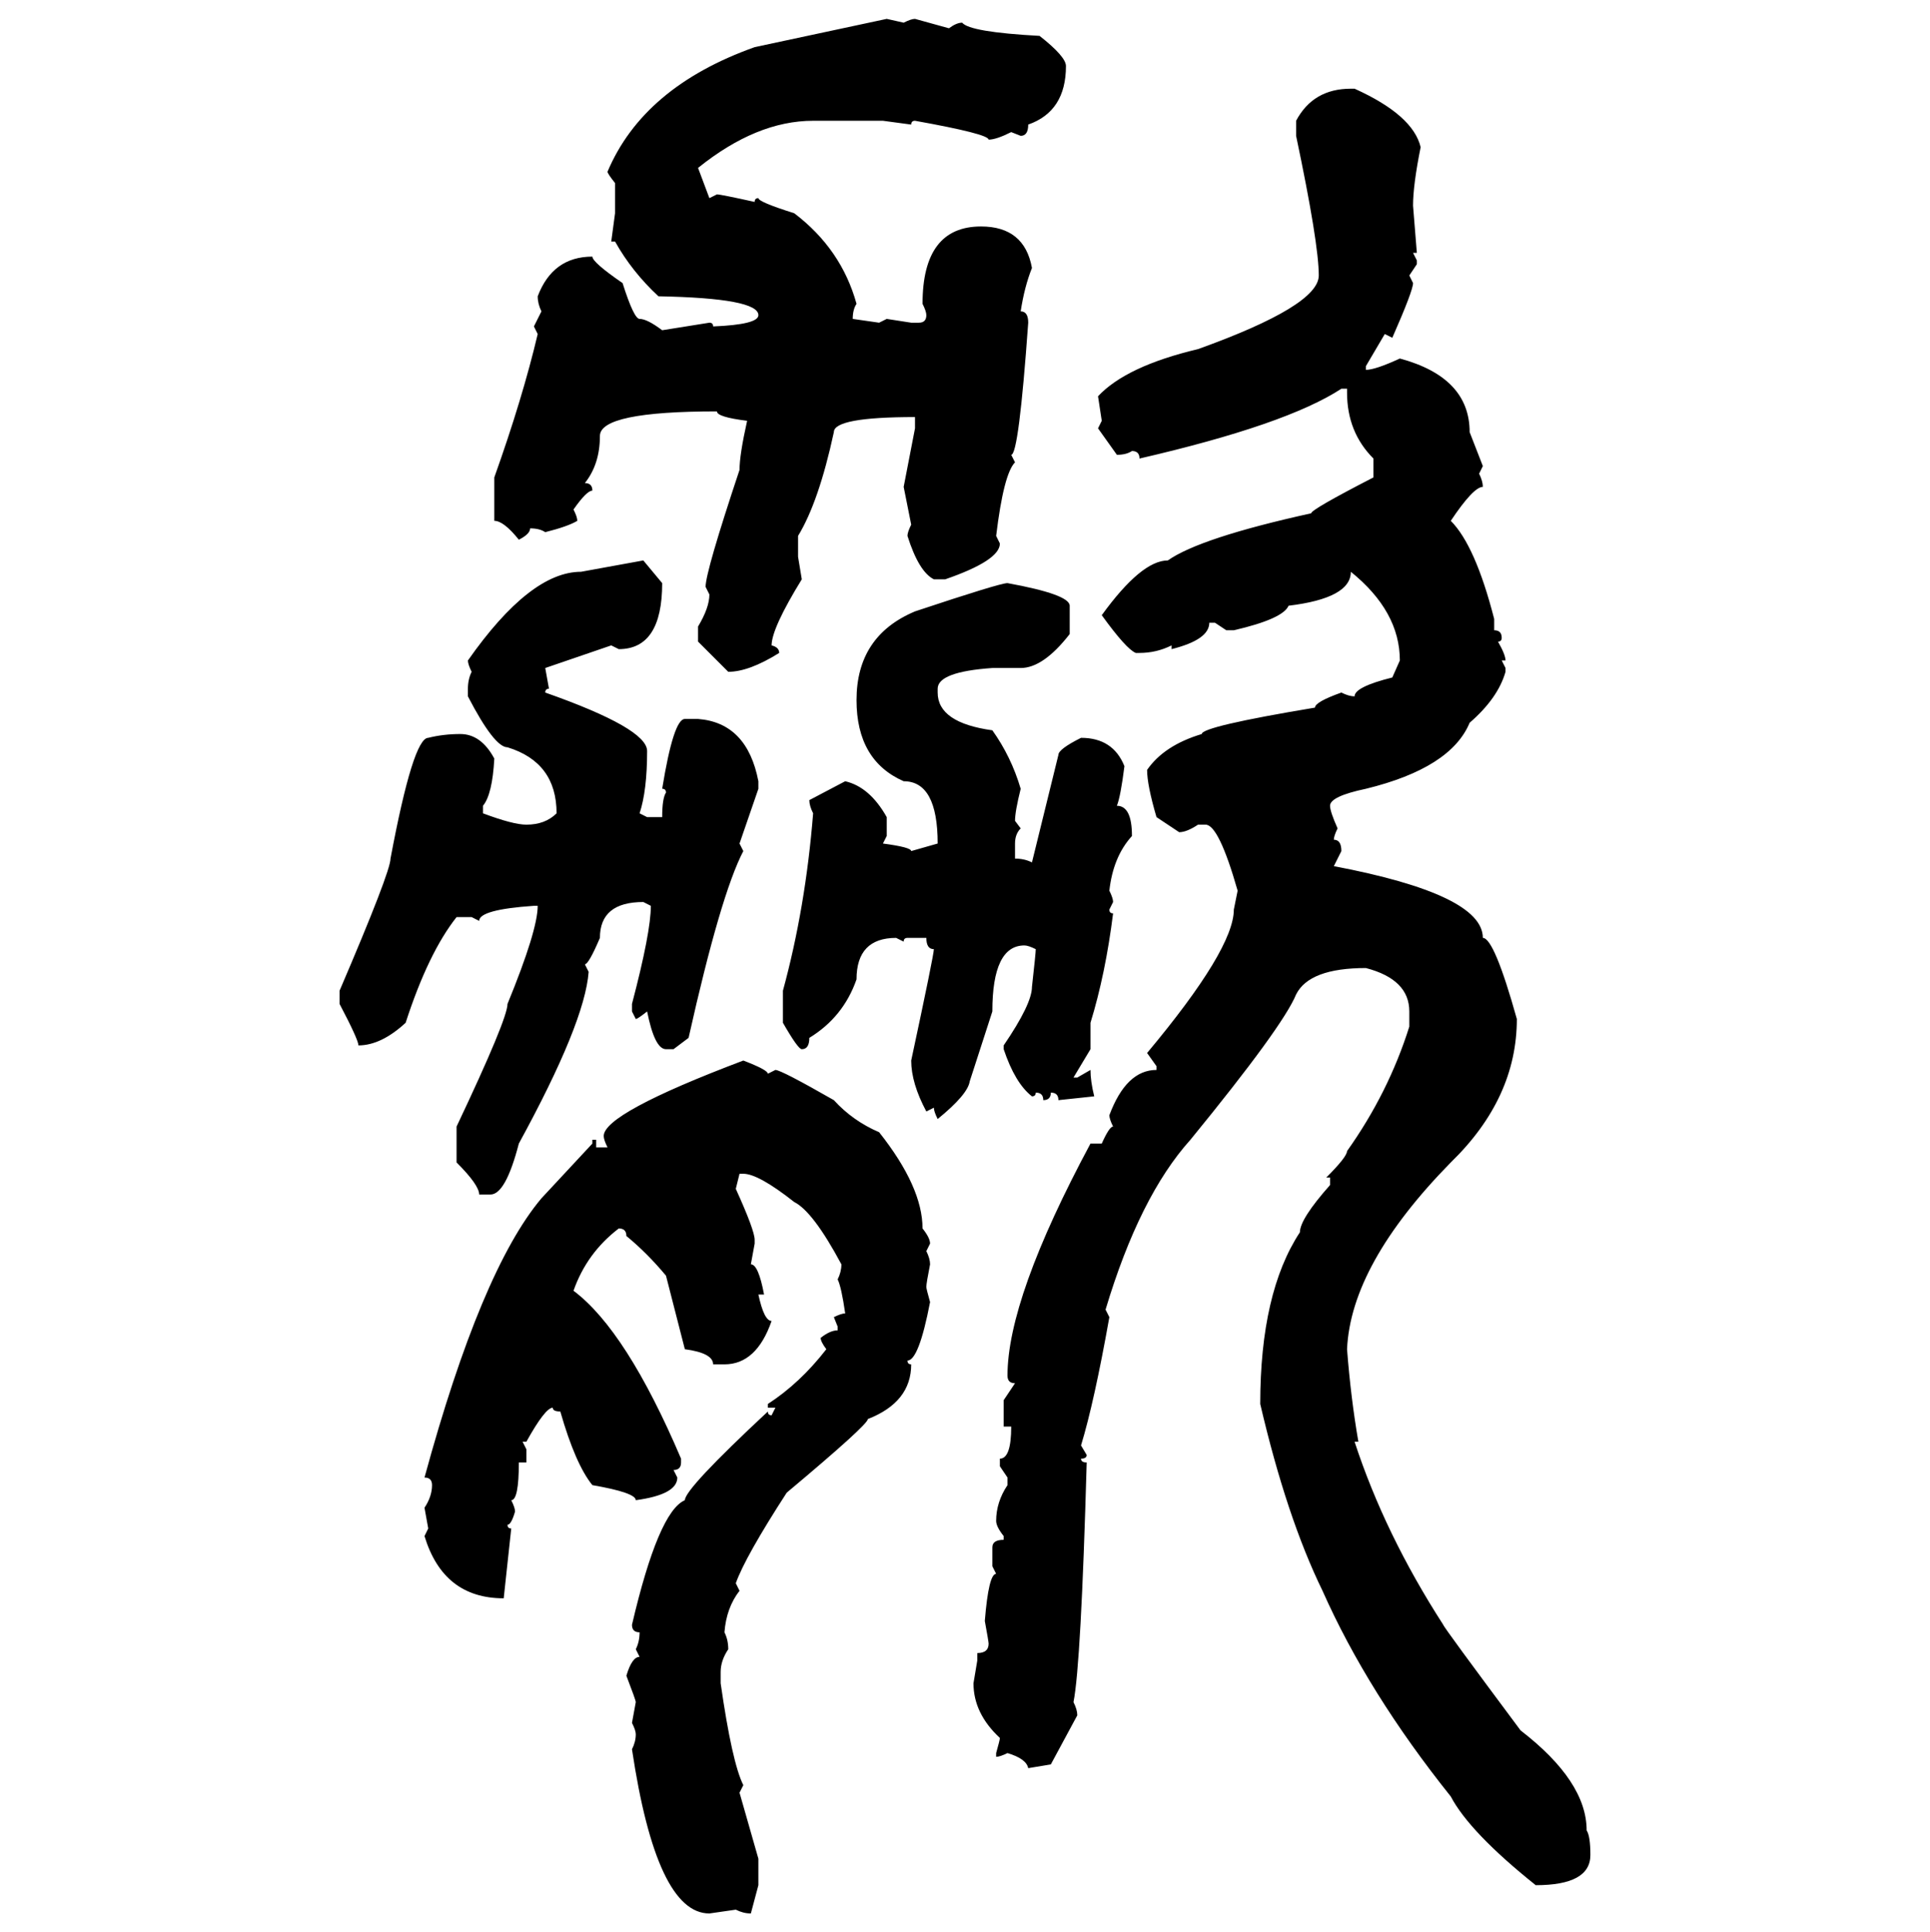 <svg xmlns="http://www.w3.org/2000/svg" xmlns:xlink="http://www.w3.org/1999/xlink" width="299.707" height="300"><path d="M117.19 7.32L137.70 2.93L140.33 3.52Q141.50 2.93 142.09 2.93L142.09 2.93L147.36 4.39Q148.54 3.52 149.41 3.52L149.41 3.52Q150.59 4.98 161.43 5.57L161.43 5.57Q165.53 8.79 165.53 10.25L165.53 10.25Q165.53 17.29 159.67 19.34L159.67 19.34Q159.67 21.09 158.50 21.09L158.50 21.09L157.03 20.51Q154.69 21.68 153.52 21.68L153.52 21.68Q153.52 20.80 142.09 18.75L142.09 18.75Q141.50 18.75 141.50 19.34L141.50 19.34L137.11 18.75L126.27 18.75Q117.48 18.75 108.40 26.07L108.40 26.07L110.16 30.76L111.33 30.18Q111.91 30.18 117.19 31.35L117.19 31.35Q117.19 30.76 117.77 30.76L117.77 30.76Q117.77 31.35 123.34 33.11L123.34 33.11Q130.66 38.67 133.01 47.17L133.01 47.17Q132.42 48.05 132.42 49.51L132.42 49.51L136.52 50.10L137.70 49.51L141.50 50.10L142.68 50.10Q143.85 50.10 143.85 48.93L143.85 48.93Q143.85 48.34 143.26 47.17L143.26 47.17Q143.26 35.16 152.34 35.16L152.34 35.16Q159.08 35.16 160.25 41.60L160.25 41.60Q159.08 44.53 158.50 48.34L158.50 48.34Q159.67 48.34 159.67 50.10L159.67 50.10Q158.20 70.61 157.03 70.61L157.03 70.61L157.62 71.78Q155.86 73.54 154.69 83.20L154.69 83.20L155.27 84.38Q155.27 87.01 146.78 89.94L146.78 89.94L145.02 89.94Q142.68 88.77 140.92 83.20L140.92 83.20Q140.92 82.62 141.50 81.45L141.50 81.45L140.33 75.59L142.09 66.50L142.09 64.75Q129.49 64.75 129.49 67.09L129.49 67.09Q127.15 77.93 123.93 83.20L123.93 83.20L123.93 86.43L124.51 89.94Q119.82 97.56 119.82 100.20L119.82 100.20Q121.00 100.49 121.00 101.37L121.00 101.37Q116.31 104.30 113.09 104.30L113.09 104.30L108.40 99.61L108.40 97.27Q110.16 94.34 110.16 92.29L110.16 92.29L109.57 91.11Q109.57 88.77 114.84 72.95L114.84 72.95Q114.84 70.61 116.02 65.33L116.02 65.33Q111.33 64.75 111.33 63.87L111.33 63.87Q93.16 63.87 93.16 67.68L93.16 67.68Q93.16 72.07 90.82 75L90.82 75Q91.99 75 91.99 76.17L91.99 76.17Q91.11 76.17 89.06 79.10L89.06 79.10Q89.65 80.27 89.65 80.86L89.65 80.86Q88.18 81.74 84.67 82.62L84.67 82.62Q83.79 82.03 82.32 82.03L82.32 82.03Q82.32 82.91 80.57 83.79L80.57 83.79Q78.22 80.86 76.76 80.86L76.76 80.86L76.76 74.12Q81.15 61.82 83.50 51.86L83.50 51.86L82.91 50.68L84.08 48.34Q83.50 47.17 83.50 46.00L83.50 46.00Q85.84 39.84 91.99 39.84L91.99 39.84Q91.99 40.72 96.68 43.95L96.68 43.95Q98.44 49.51 99.32 49.51L99.32 49.51Q100.49 49.51 102.83 51.27L102.83 51.27L110.16 50.10Q110.74 50.10 110.74 50.68L110.74 50.68Q117.77 50.39 117.77 48.93L117.77 48.93Q117.77 46.29 102.25 46.00L102.25 46.00Q98.14 42.19 95.51 37.50L95.51 37.50L94.92 37.50L95.51 33.11L95.51 28.42Q94.34 26.95 94.34 26.66L94.34 26.66Q99.90 13.48 117.19 7.32L117.19 7.32ZM209.77 13.77L210.35 13.77Q219.43 17.87 220.61 22.85L220.61 22.85Q219.43 28.71 219.43 31.93L219.43 31.93L220.02 39.26L219.43 39.26L220.02 40.43L220.02 41.02L218.85 42.77L219.43 43.95Q219.43 45.12 216.21 52.44L216.21 52.44L215.04 51.86L212.11 56.84L212.11 57.42Q213.57 57.42 217.38 55.66L217.38 55.66Q228.22 58.59 228.22 67.09L228.22 67.09L230.27 72.36L229.69 73.54Q230.27 74.71 230.27 75.59L230.27 75.59Q228.81 75.59 225.29 80.86L225.29 80.86Q229.10 84.67 232.03 96.09L232.03 96.09L232.03 97.85Q233.20 97.85 233.20 99.02L233.20 99.02Q233.20 99.61 232.62 99.61L232.62 99.61Q233.79 101.66 233.79 102.54L233.79 102.54L233.20 102.54L233.79 103.71L233.79 104.30Q232.62 108.40 228.22 112.21L228.22 112.21Q225.29 119.24 212.11 122.46L212.11 122.46Q206.54 123.63 206.54 125.10L206.54 125.10Q206.54 125.98 207.71 128.61L207.71 128.61Q207.13 129.79 207.13 130.37L207.13 130.37Q208.30 130.37 208.30 132.13L208.30 132.13L207.13 134.47Q230.27 138.87 230.27 145.61L230.27 145.61Q232.03 145.61 235.55 158.20L235.55 158.20Q235.55 170.51 225.29 180.47L225.29 180.47Q209.77 196.29 209.18 209.47L209.18 209.47Q209.77 217.09 210.94 223.83L210.94 223.83L210.35 223.83Q215.04 238.18 224.12 252.25L224.12 252.25Q224.12 252.54 236.13 268.65L236.13 268.65Q246.39 276.56 246.39 284.18L246.39 284.18Q246.97 285.06 246.97 287.99L246.97 287.99Q246.97 292.68 238.48 292.68L238.48 292.68Q228.22 284.47 225.29 278.91L225.29 278.91Q212.40 262.79 205.37 246.97L205.37 246.97Q199.80 235.55 195.70 217.97L195.70 217.97Q195.70 200.68 201.86 191.31L201.86 191.31Q201.86 189.26 206.54 183.98L206.54 183.98L206.54 182.81L205.96 182.81Q209.18 179.59 209.18 178.71L209.18 178.71Q215.63 169.63 218.85 159.38L218.85 159.38L218.85 157.03Q218.85 152.05 212.11 150.29L212.11 150.29Q203.32 150.29 201.27 154.39L201.27 154.39Q199.22 159.38 184.86 176.95L184.86 176.95Q176.95 185.74 171.68 203.32L171.68 203.32L172.27 204.49Q169.92 217.68 167.87 224.41L167.87 224.41L168.75 225.88Q168.75 226.46 167.87 226.46L167.87 226.46Q167.87 227.05 168.75 227.05L168.75 227.05Q167.87 258.40 166.70 264.26L166.70 264.26Q167.29 265.43 167.29 266.31L167.29 266.31L163.18 273.93L159.67 274.51Q159.38 273.05 156.45 272.17L156.45 272.17Q155.27 272.75 154.69 272.75L154.69 272.75L154.69 272.17Q155.27 270.12 155.27 269.82L155.27 269.82Q151.17 266.02 151.17 261.33L151.17 261.33L151.76 257.81L151.76 256.64Q153.52 256.64 153.52 255.18L153.52 255.18Q153.52 254.88 152.93 251.66L152.93 251.66Q153.52 244.34 154.69 244.34L154.69 244.34L154.10 243.16L154.10 240.23Q154.10 239.06 155.86 239.06L155.86 239.06L155.86 238.48Q154.69 237.01 154.69 236.13L154.69 236.13Q154.69 233.20 156.45 230.57L156.45 230.57L156.45 229.39L155.27 227.64L155.27 226.46Q157.03 226.46 157.03 221.48L157.03 221.48L155.86 221.48L155.86 217.38L157.62 214.75Q156.45 214.75 156.45 213.57L156.45 213.57Q156.45 201.56 169.34 177.54L169.34 177.54L171.09 177.54Q172.27 174.90 172.85 174.90L172.85 174.90Q172.27 173.73 172.27 173.14L172.27 173.14Q174.90 166.11 179.59 166.11L179.59 166.11L179.59 165.53L178.13 163.48Q191.60 147.36 191.60 141.21L191.60 141.21L192.19 138.28Q189.26 128.03 187.21 128.03L187.21 128.03L186.04 128.03Q184.28 129.20 183.11 129.20L183.11 129.20L179.59 126.86Q178.13 121.88 178.13 119.53L178.13 119.53Q180.76 115.72 186.62 113.96L186.62 113.96Q186.62 112.79 204.20 109.86L204.20 109.86Q204.20 108.98 208.30 107.52L208.30 107.52Q209.47 108.11 210.35 108.11L210.35 108.11Q210.35 106.64 216.21 105.18L216.21 105.18L217.38 102.54Q217.38 94.92 209.77 88.77L209.77 88.77Q209.77 92.87 200.10 94.04L200.10 94.04Q199.22 96.09 191.60 97.85L191.60 97.85L190.43 97.85L188.67 96.68L187.79 96.68Q187.79 99.32 181.93 100.78L181.93 100.78L181.93 100.20Q179.59 101.37 176.95 101.37L176.95 101.37L176.37 101.37Q174.90 100.78 171.09 95.51L171.09 95.51Q177.25 87.01 181.35 87.01L181.35 87.01Q186.33 83.50 203.61 79.69L203.61 79.69Q203.61 79.10 213.28 74.12L213.28 74.12L213.28 71.19Q209.18 67.09 209.18 60.94L209.18 60.94L209.18 60.35L208.30 60.35Q199.80 65.92 176.95 71.19L176.95 71.19Q176.95 70.02 175.78 70.02L175.78 70.02Q174.90 70.61 173.44 70.61L173.44 70.61L170.51 66.50L171.09 65.33L170.51 61.52Q174.90 56.84 186.04 54.20L186.04 54.20Q204.79 47.46 204.79 42.77L204.79 42.77Q204.79 37.79 201.27 21.09L201.27 21.09L201.27 18.75Q203.91 13.77 209.77 13.77L209.77 13.77ZM90.23 88.77L99.90 87.01L102.83 90.53Q102.83 100.78 96.09 100.78L96.09 100.78L94.92 100.20L84.67 103.71L85.25 106.93Q84.67 106.93 84.67 107.52L84.67 107.52Q100.49 113.09 100.49 116.60L100.49 116.60Q100.49 122.75 99.32 126.27L99.32 126.27L100.49 126.86L102.83 126.86Q102.83 123.93 103.42 123.05L103.42 123.05Q103.42 122.46 102.83 122.46L102.83 122.46Q104.59 111.62 106.35 111.62L106.35 111.62L108.40 111.62Q116.02 112.21 117.77 121.29L117.77 121.29L117.77 122.46L114.84 130.96L115.43 132.13Q111.91 138.87 106.93 161.13L106.93 161.13L104.59 162.89L103.42 162.89Q101.66 162.89 100.49 157.03L100.49 157.03Q99.02 158.20 98.73 158.20L98.73 158.20L98.14 157.03L98.14 155.86Q101.07 144.73 101.07 140.63L101.07 140.63L99.90 140.04Q93.16 140.04 93.16 145.61L93.16 145.61Q91.41 149.71 90.82 149.71L90.82 149.71L91.41 150.88Q90.82 158.79 80.57 177.54L80.57 177.54Q78.52 185.45 76.17 185.45L76.17 185.45L74.41 185.45Q74.41 183.98 70.90 180.47L70.90 180.47L70.90 174.90Q78.81 158.20 78.81 155.86L78.81 155.86Q83.50 144.43 83.50 140.63L83.50 140.63L82.91 140.63Q74.41 141.21 74.41 142.97L74.41 142.97L73.24 142.38L70.90 142.38Q66.50 147.95 62.99 158.79L62.99 158.79Q59.18 162.30 55.66 162.30L55.66 162.30Q55.66 161.43 52.73 155.86L52.73 155.86L52.73 153.81Q60.64 135.35 60.64 133.30L60.64 133.30Q64.16 114.55 66.50 114.55L66.50 114.55Q68.85 113.96 71.48 113.96L71.48 113.96Q74.71 113.96 76.76 117.77L76.76 117.77Q76.46 123.34 75 125.10L75 125.10L75 126.27Q79.69 128.03 81.74 128.03L81.74 128.03Q84.67 128.03 86.43 126.27L86.43 126.27Q86.43 118.36 78.81 116.02L78.81 116.02Q76.76 116.02 72.66 108.11L72.66 108.11L72.66 106.93Q72.66 105.47 73.24 104.30L73.24 104.30Q72.66 103.13 72.66 102.54L72.66 102.54Q82.32 88.77 90.23 88.77L90.23 88.77ZM156.45 90.53L156.45 90.53Q166.11 92.29 166.11 94.04L166.11 94.04L166.11 98.44Q162.01 103.71 158.50 103.71L158.50 103.71L154.10 103.71Q145.61 104.30 145.61 106.93L145.61 106.93L145.61 107.52Q145.61 112.21 154.10 113.38L154.10 113.38Q157.03 117.48 158.50 122.46L158.50 122.46Q157.62 125.98 157.62 127.44L157.62 127.44L158.50 128.61Q157.62 129.49 157.62 130.96L157.62 130.96L157.62 133.30Q159.08 133.30 160.25 133.89L160.25 133.89L164.36 117.19Q164.36 116.31 167.87 114.55L167.87 114.55Q172.85 114.55 174.61 118.95L174.61 118.95Q174.02 123.63 173.44 125.10L173.44 125.10Q175.78 125.10 175.78 129.79L175.78 129.79Q172.85 133.01 172.27 138.28L172.27 138.28Q172.85 139.45 172.85 140.04L172.85 140.04L172.27 141.21Q172.27 141.80 172.85 141.80L172.85 141.80Q171.68 151.17 169.34 158.79L169.34 158.79L169.34 162.89L166.70 167.29L167.29 167.29L169.34 166.11Q169.34 167.87 169.92 170.21L169.92 170.21L164.36 170.80Q164.36 169.63 163.18 169.63L163.18 169.63Q163.18 170.80 162.01 170.80L162.01 170.80Q162.01 169.63 160.84 169.63L160.84 169.63Q160.84 170.21 160.25 170.21L160.25 170.21Q157.62 168.16 155.86 162.89L155.86 162.89L155.86 162.30Q160.25 155.86 160.25 153.22L160.25 153.22Q160.84 147.95 160.84 147.36L160.84 147.36Q159.67 146.78 159.08 146.78L159.08 146.78Q154.10 146.78 154.10 157.03L154.10 157.03L150.59 167.87Q150.29 169.92 145.61 173.73L145.61 173.73Q145.02 172.56 145.02 171.97L145.02 171.97L143.85 172.56Q141.50 168.16 141.50 164.65L141.50 164.65Q145.02 148.24 145.02 147.36L145.02 147.36Q143.85 147.36 143.85 145.61L143.85 145.61L140.92 145.61Q140.33 145.61 140.33 146.19L140.33 146.19L139.16 145.61Q133.01 145.61 133.01 152.05L133.01 152.05Q130.96 157.91 125.68 161.13L125.68 161.13Q125.68 162.89 124.51 162.89L124.51 162.89Q123.93 162.89 121.58 158.79L121.58 158.79L121.58 153.81Q125.10 140.92 126.27 126.27L126.27 126.27Q125.68 125.10 125.68 124.22L125.68 124.22L131.25 121.29Q135.06 122.17 137.70 126.86L137.70 126.86L137.70 129.79L137.11 130.96Q141.50 131.54 141.50 132.13L141.50 132.13L145.61 130.96Q145.61 121.29 140.33 121.29L140.33 121.29Q133.01 118.07 133.01 108.69L133.01 108.69Q133.01 98.73 142.09 94.92L142.09 94.92Q155.27 90.53 156.45 90.53ZM115.43 164.65L115.43 164.65Q119.24 166.11 119.24 166.70L119.24 166.70L120.41 166.11Q121.29 166.11 129.49 170.80L129.49 170.80Q132.42 174.02 136.52 175.78L136.52 175.78Q143.26 184.28 143.26 190.72L143.26 190.72Q144.43 192.19 144.43 193.07L144.43 193.07L143.85 194.24Q144.43 195.41 144.43 196.29L144.43 196.29Q143.85 199.22 143.85 199.80L143.85 199.80Q143.85 200.10 144.43 202.15L144.43 202.15Q142.68 211.23 140.92 211.23L140.92 211.23Q140.92 211.82 141.50 211.82L141.50 211.82Q141.50 217.68 134.77 220.31L134.77 220.31Q134.77 221.19 122.17 231.74L122.17 231.74Q115.72 241.70 114.26 245.80L114.26 245.80L114.84 246.97Q112.79 249.61 112.50 253.42L112.50 253.42Q113.09 254.59 113.09 256.05L113.09 256.05Q111.91 257.81 111.91 259.57L111.91 259.57L111.91 261.33Q113.67 273.63 115.43 277.15L115.43 277.15L114.84 278.32L117.77 288.57L117.77 292.68L116.60 297.07Q115.43 297.07 114.26 296.48L114.26 296.48L110.16 297.07Q101.95 297.07 98.14 271.58L98.14 271.58Q98.73 270.41 98.73 269.24L98.73 269.24Q98.73 268.65 98.14 267.48L98.14 267.48L98.73 264.26Q98.73 263.96 97.27 260.16L97.27 260.16Q98.14 257.23 99.32 257.23L99.32 257.23L98.73 256.05Q99.32 254.88 99.32 253.42L99.32 253.42Q98.14 253.42 98.14 252.25L98.14 252.25Q102.25 234.67 106.35 232.91L106.35 232.91Q106.35 231.15 119.24 219.14L119.24 219.14Q119.24 219.73 119.82 219.73L119.82 219.73L120.41 218.55L119.24 218.55L119.24 217.97Q124.22 214.75 128.32 209.47L128.32 209.47Q127.44 208.30 127.44 207.71L127.44 207.71Q128.91 206.54 130.08 206.54L130.08 206.54L130.08 205.96L129.49 204.49Q130.66 203.91 131.25 203.91L131.25 203.91Q130.66 199.80 130.08 198.63L130.08 198.63Q130.66 197.46 130.66 196.29L130.66 196.29Q126.27 188.09 123.34 186.62L123.34 186.62Q117.77 182.23 115.43 182.23L115.43 182.23L114.84 182.23L114.26 184.57Q117.19 191.02 117.19 192.48L117.19 192.48L117.19 193.07L116.60 196.29Q117.77 196.29 118.65 200.98L118.65 200.98L117.77 200.98Q118.65 205.08 119.82 205.08L119.82 205.08Q117.48 211.82 112.50 211.82L112.50 211.82L110.74 211.82Q110.74 210.06 106.35 209.47L106.35 209.47L103.42 198.05Q100.49 194.53 97.27 191.89L97.27 191.89Q97.27 190.72 96.09 190.72L96.09 190.72Q91.11 194.53 89.06 200.39L89.06 200.39Q97.27 206.54 105.76 226.46L105.76 226.46L105.76 227.05Q105.76 228.22 104.59 228.22L104.59 228.22L105.18 229.39Q105.18 232.03 98.73 232.91L98.73 232.91Q98.73 231.74 91.99 230.57L91.99 230.57Q89.36 227.34 87.01 219.14L87.01 219.14Q85.84 219.14 85.84 218.55L85.84 218.55Q84.67 218.55 81.74 223.83L81.74 223.83L81.15 223.83L81.74 225L81.74 227.05L80.57 227.05Q80.57 232.91 79.39 232.91L79.39 232.91Q79.98 234.08 79.98 234.67L79.98 234.67Q79.39 236.72 78.81 236.72L78.81 236.72Q78.81 237.30 79.39 237.30L79.39 237.30L78.22 248.14Q68.85 248.14 65.92 238.48L65.92 238.48L66.50 237.30L65.92 234.08Q67.09 232.32 67.09 230.57L67.09 230.57Q67.09 229.39 65.92 229.39L65.92 229.39Q74.71 197.17 84.08 186.04L84.08 186.04L91.99 177.54L91.99 176.95L92.58 176.95L92.58 178.13L94.34 178.13Q93.75 176.95 93.75 176.37L93.75 176.37Q93.75 172.85 115.43 164.65Z"/></svg>